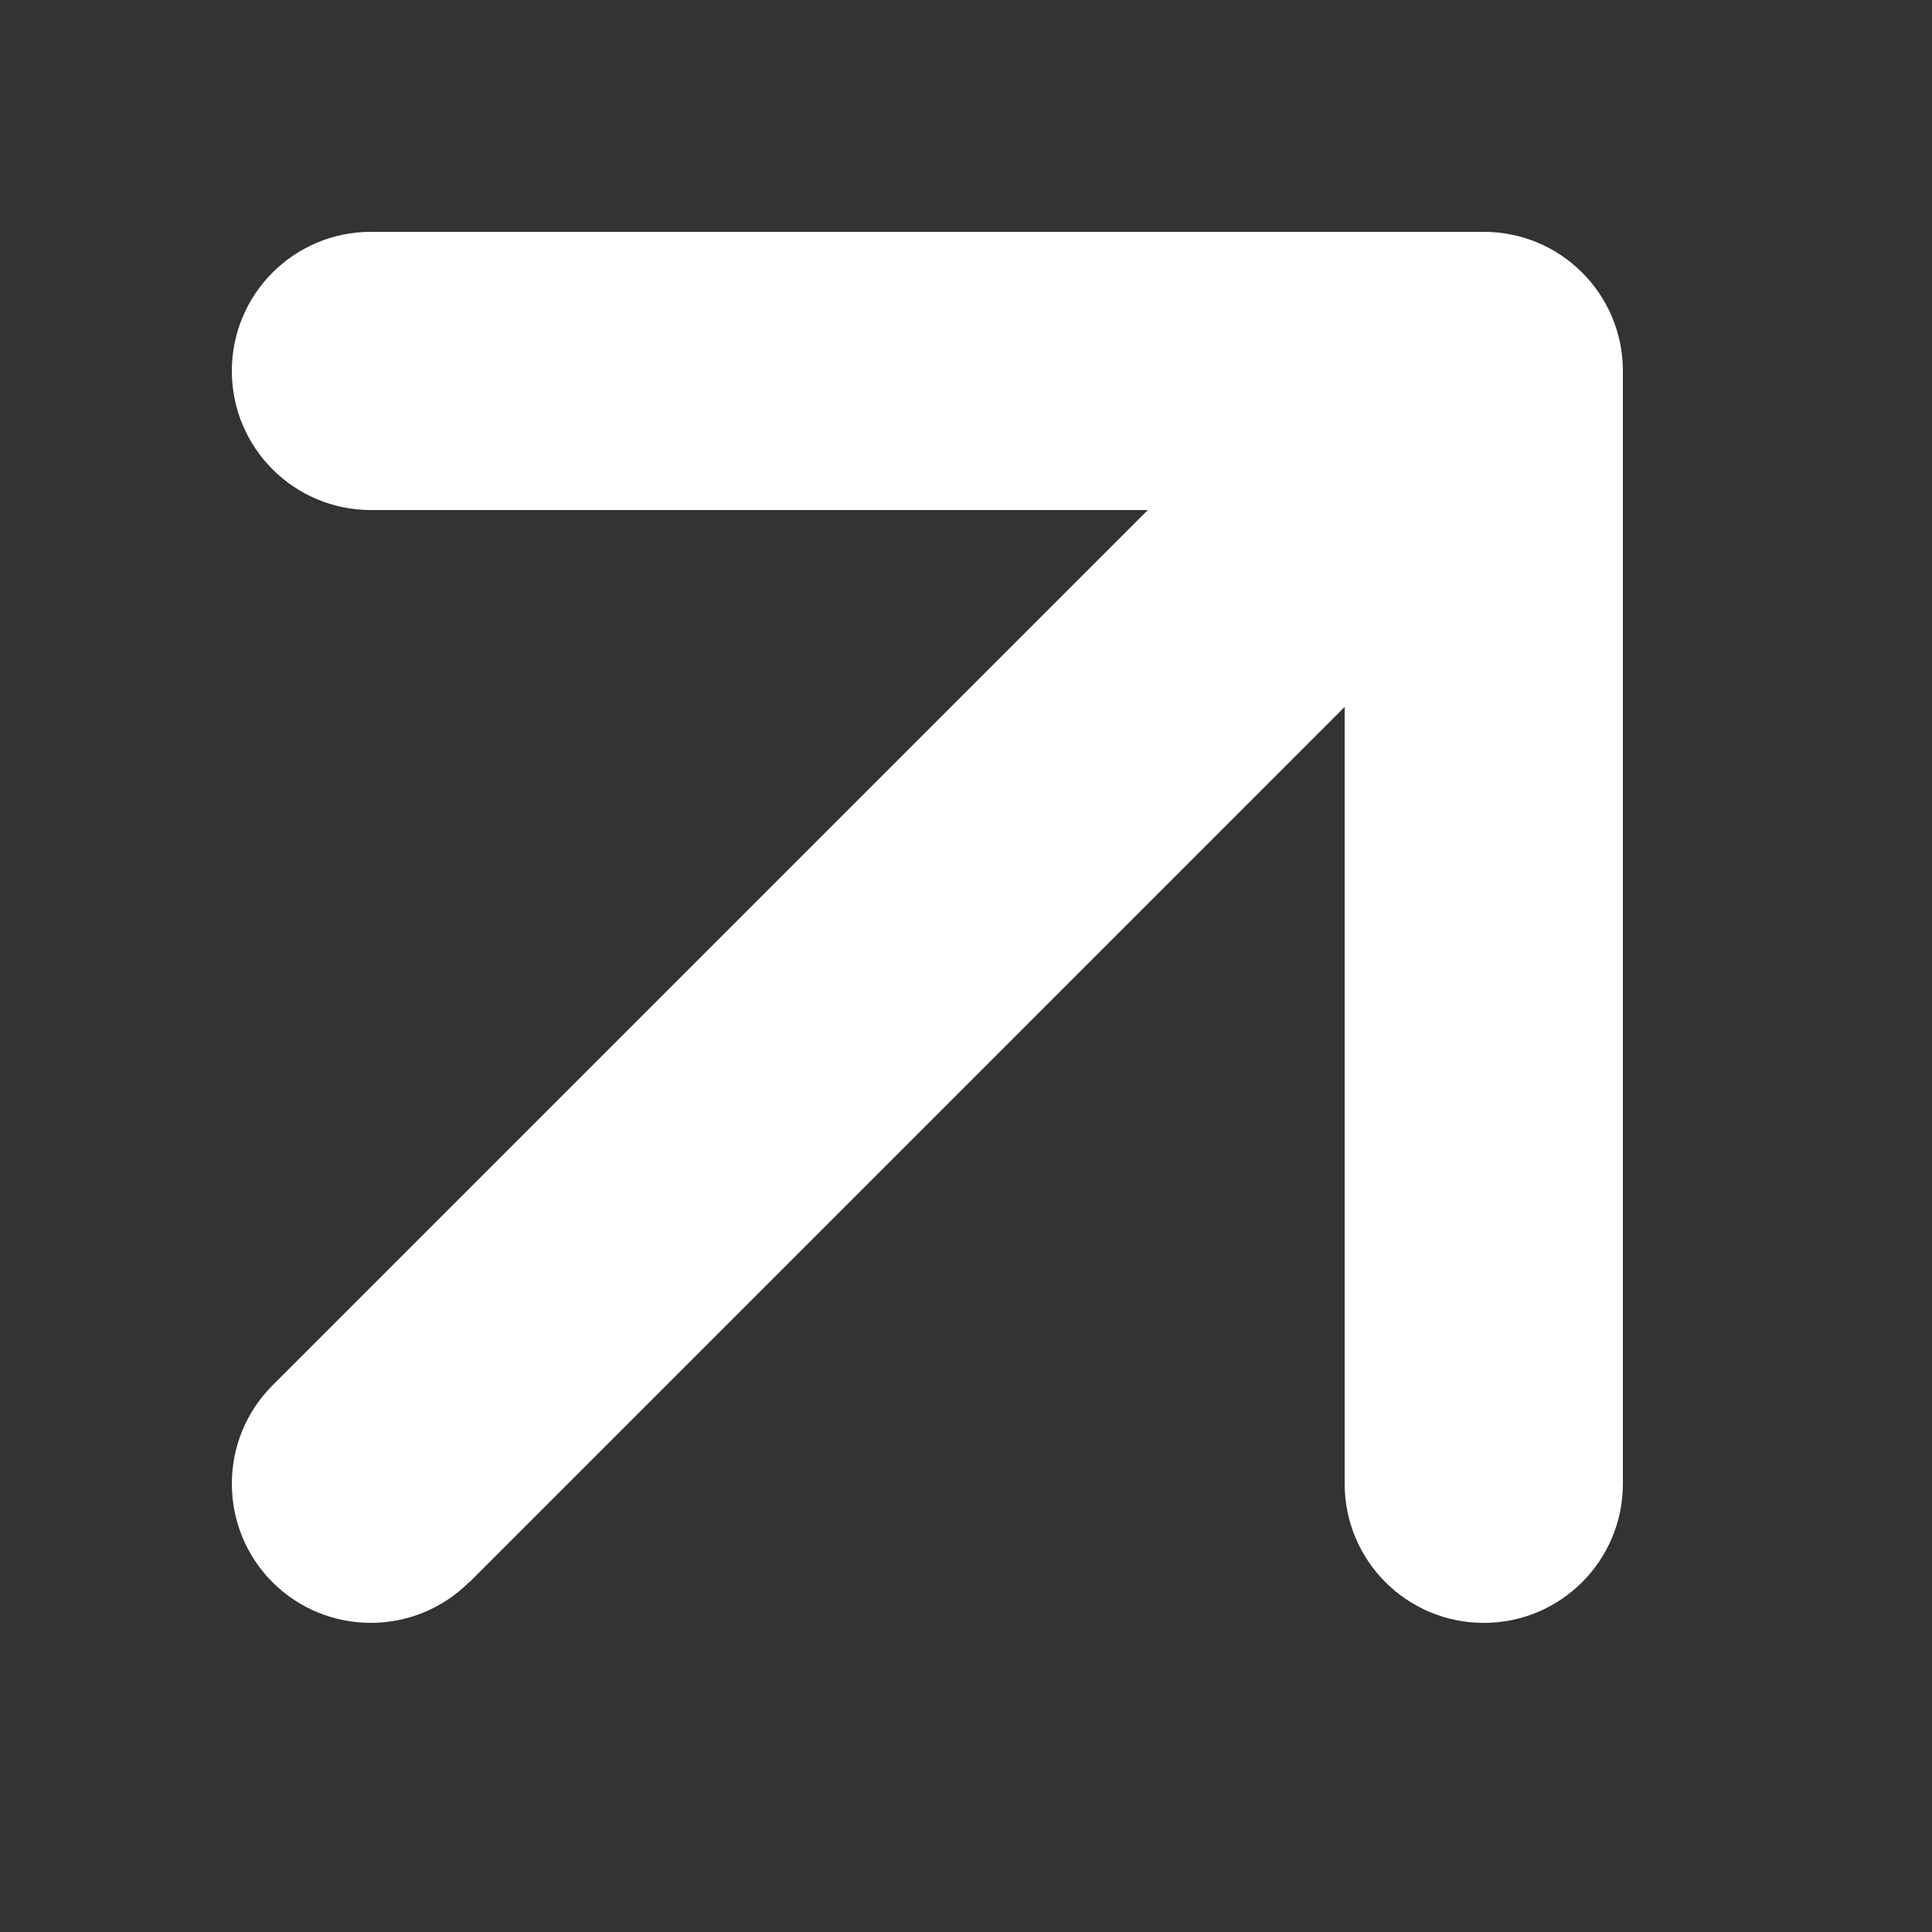 <svg xmlns="http://www.w3.org/2000/svg" width="25" height="25" viewBox="0 0 25 25" fill="none"><rect x="0" y="0" width="25" height="25" fill="#333333" stroke="none"/><path d="M6.074 20.474L17.4 9.147V19.2C17.4 20.195 18.206 21 19.2 21C20.195 21 21 20.195 21 19.2V4.8C21 3.805 20.195 3 19.2 3H4.8C3.805 3 3 3.805 3 4.8C3 5.795 3.805 6.6 4.8 6.6H14.853L3.526 17.927C2.825 18.628 2.825 19.771 3.526 20.474C4.229 21.175 5.367 21.175 6.069 20.474H6.074Z" fill="white"></path></svg>